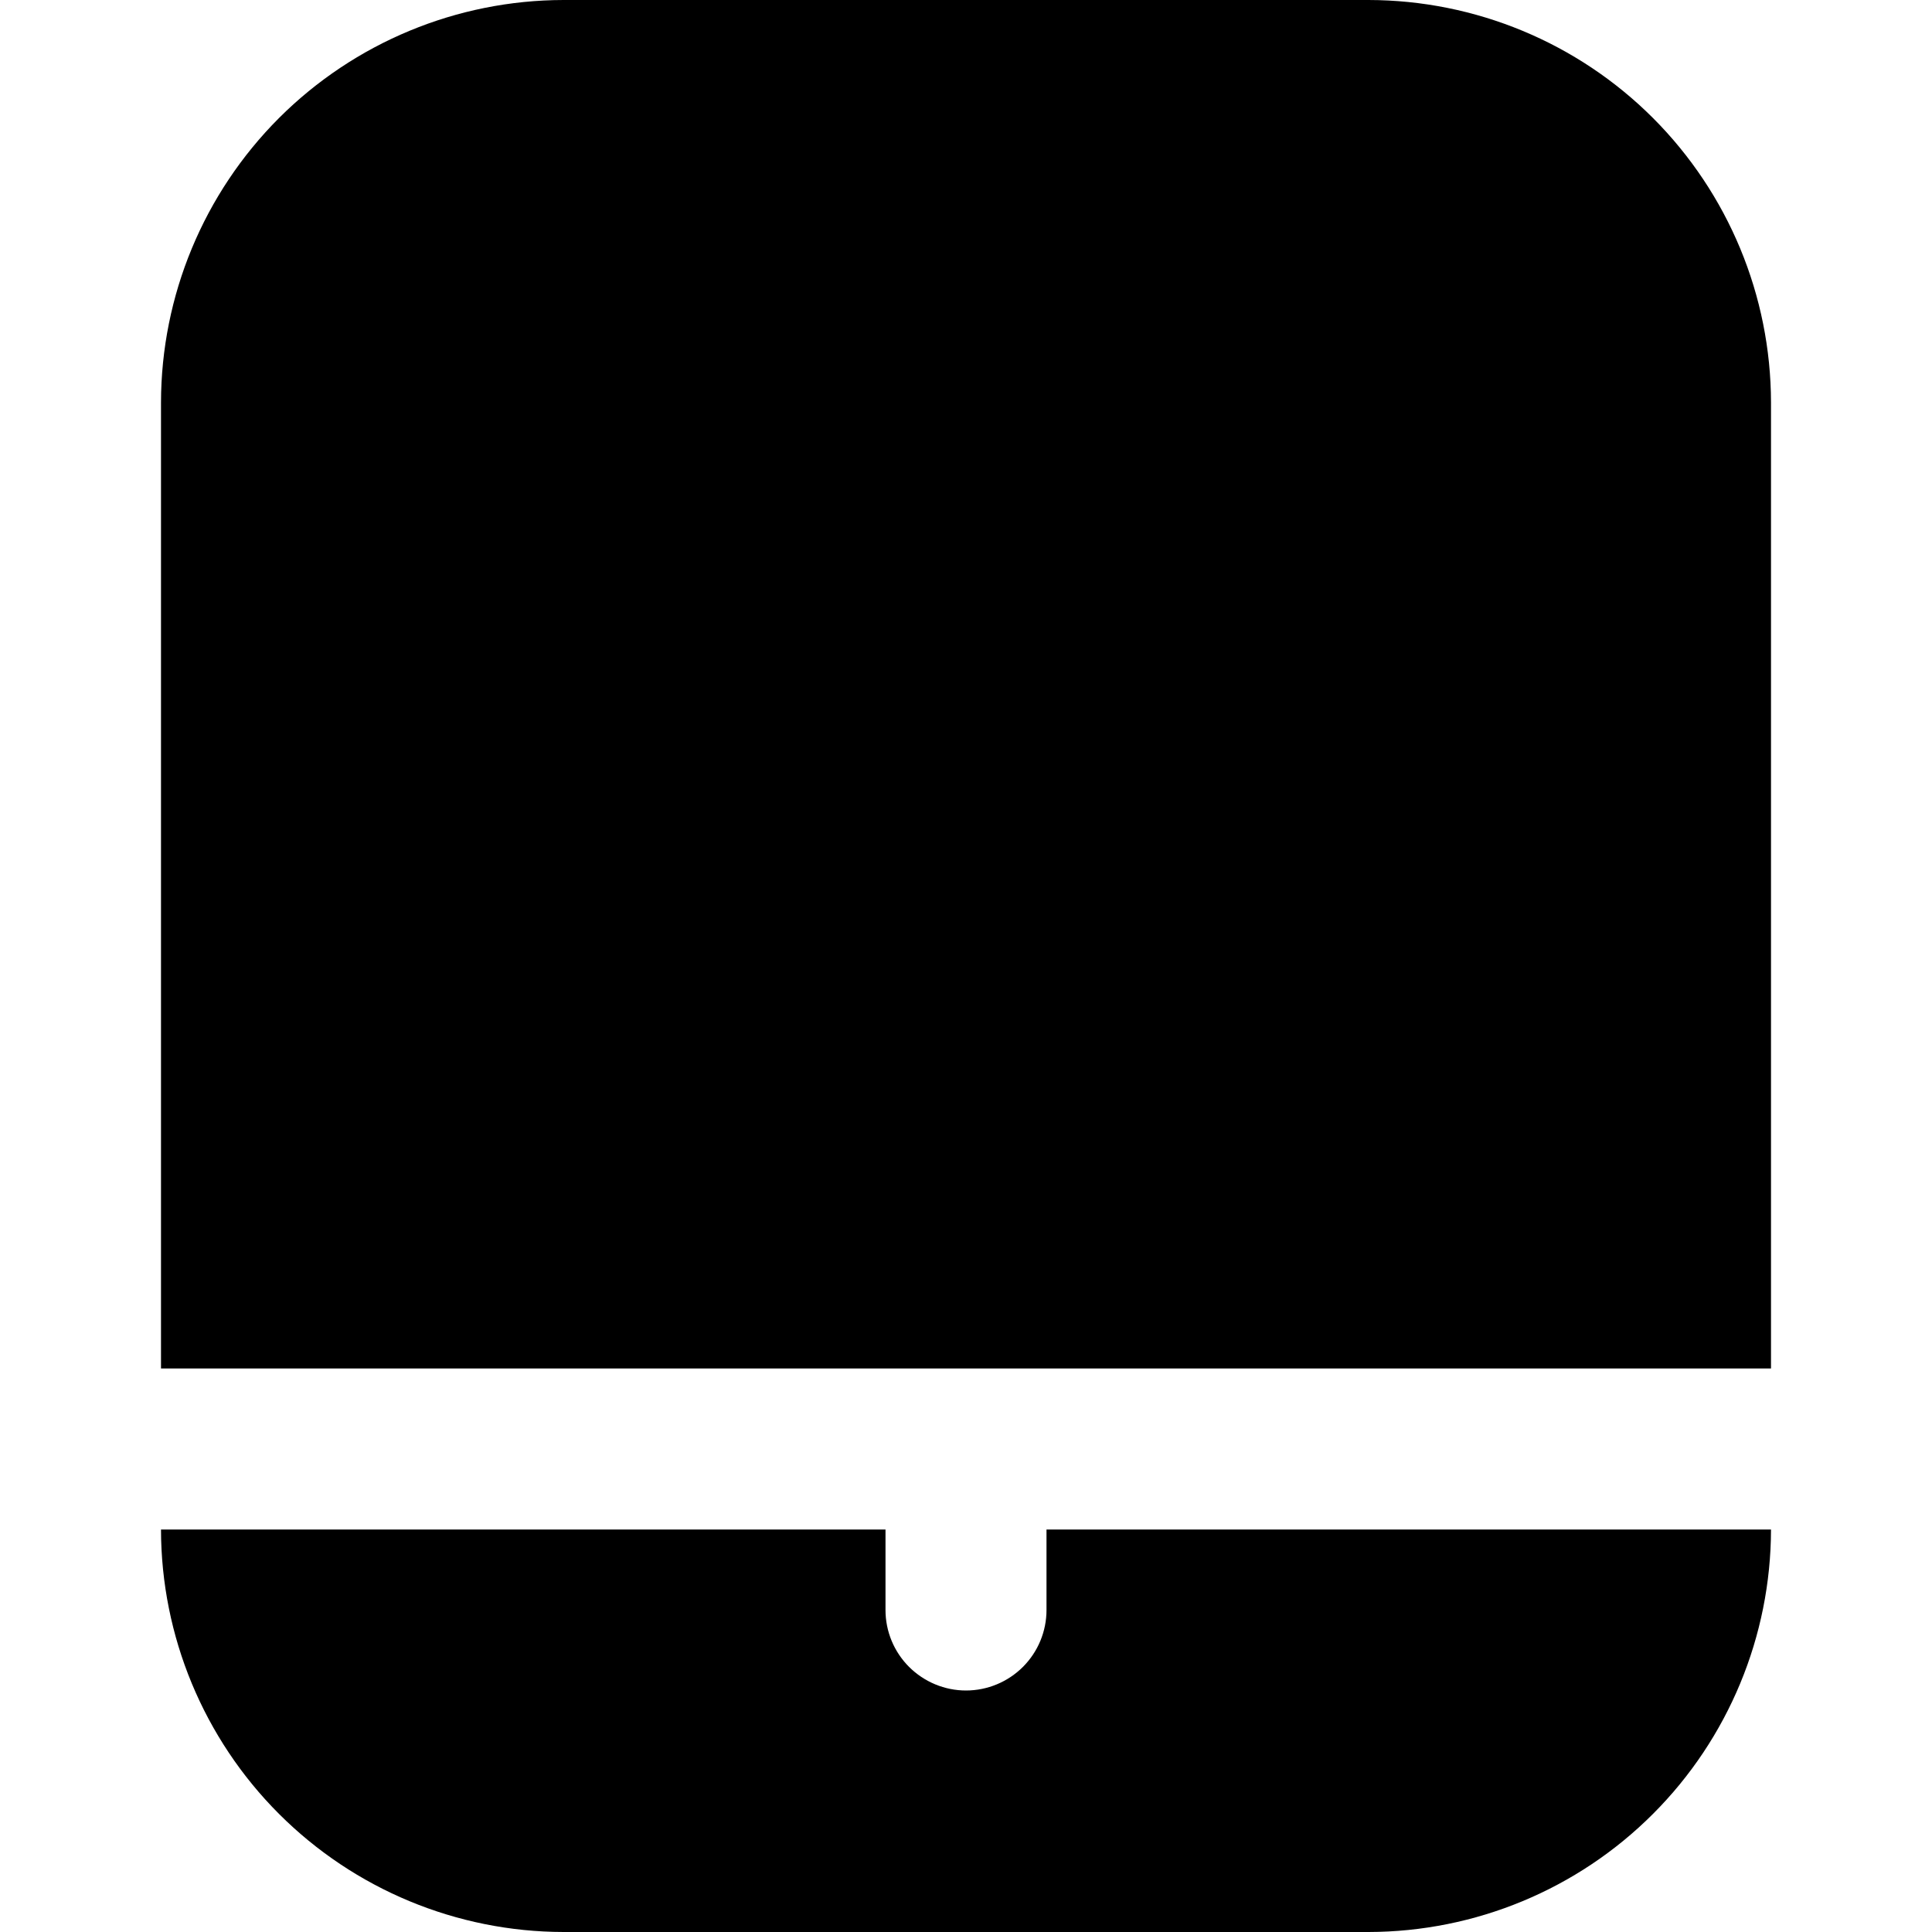 <?xml version="1.0"?>
<svg xmlns="http://www.w3.org/2000/svg" width="12" height="12" viewBox="0 0 24 24" fill="none">
<g clip-path="url(#clip0_5061_32904)">
<path d="M13 20C13 20.265 12.895 20.519 12.707 20.707C12.52 20.894 12.265 21 12 21C11.735 21 11.481 20.894 11.293 20.707C11.105 20.519 11 20.265 11 20V19H2C2.002 20.325 2.529 21.596 3.466 22.533C4.404 23.471 5.675 23.998 7 24H17C18.326 23.998 19.597 23.471 20.534 22.533C21.471 21.596 21.998 20.325 22 19H13V20Z" fill="black"/>
<path d="M17 0H7C5.675 0.002 4.404 0.529 3.466 1.466C2.529 2.404 2.002 3.674 2 5V17H22V5C21.998 3.674 21.471 2.404 20.534 1.466C19.597 0.529 18.326 0.002 17 0V0Z" fill="black"/>
</g>
<defs>
<clipPath id="clip0_5061_32904">
<rect width="24" height="24" fill="white"/>
</clipPath>
</defs>
</svg>
